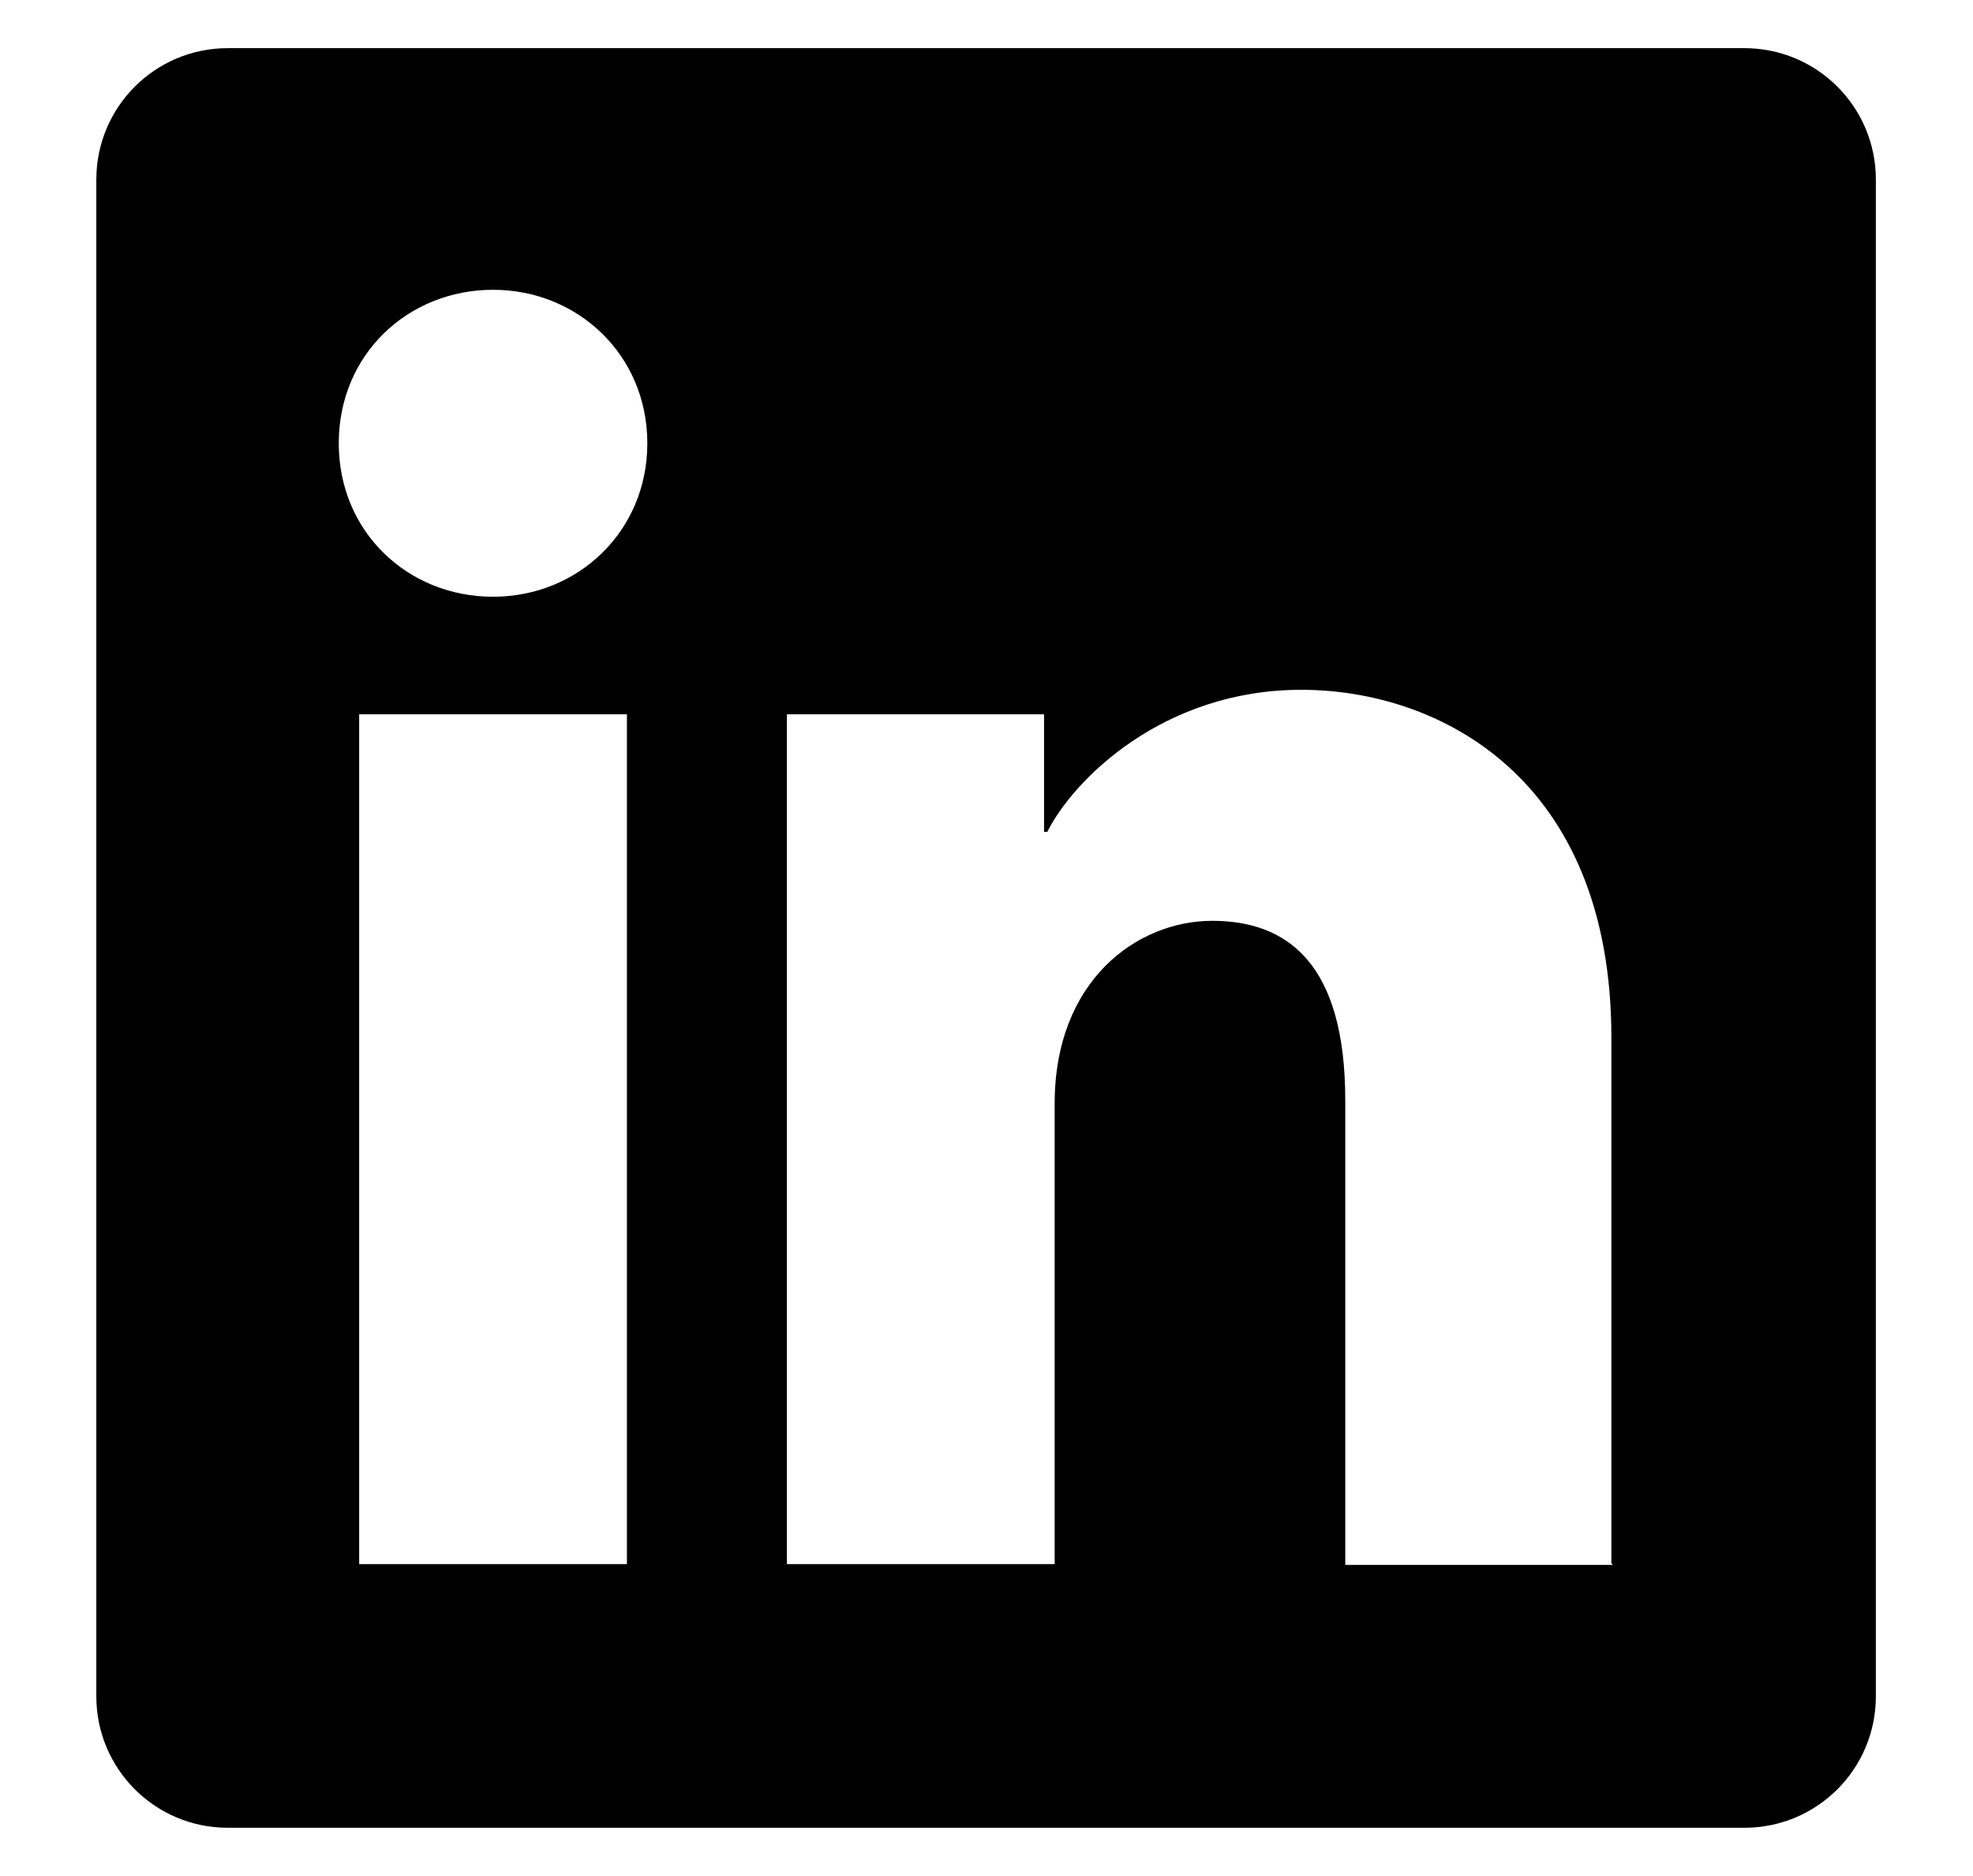 <?xml version="1.0" encoding="UTF-8"?>
<svg id="Layer_1" xmlns="http://www.w3.org/2000/svg" version="1.1" viewBox="0 0 241.7 229.8">
  <!-- Generator: Adobe Illustrator 29.3.1, SVG Export Plug-In . SVG Version: 2.1.0 Build 151)  -->
  <path d="M213.7,5.9H27.9c-8.9,0-16.1,7.2-16.1,16.1v185.8c0,8.9,7.2,16.1,16.1,16.1h185.8c8.9,0,16.1-7.2,16.1-16.1V22c0-8.9-7.2-16.1-16.1-16.1ZM76.8,191.6h-32.8v-104.1h32.8v104.1ZM60.4,73.1c-10.4,0-18.9-7.9-18.9-18.8s8.5-18.8,18.9-18.8,18.9,8,18.9,18.8-8.5,18.8-18.9,18.8ZM197.6,191.7h-32.8v-56.9c0-16.8-7.1-22-16.3-22s-19.3,7.3-19.3,22.4v56.4h-32.8v-104.1h31.5v14.4h.4c3.2-6.4,14.2-17.4,31.1-17.4s38,10.8,38,42.6v64.4Z"/>
</svg>
